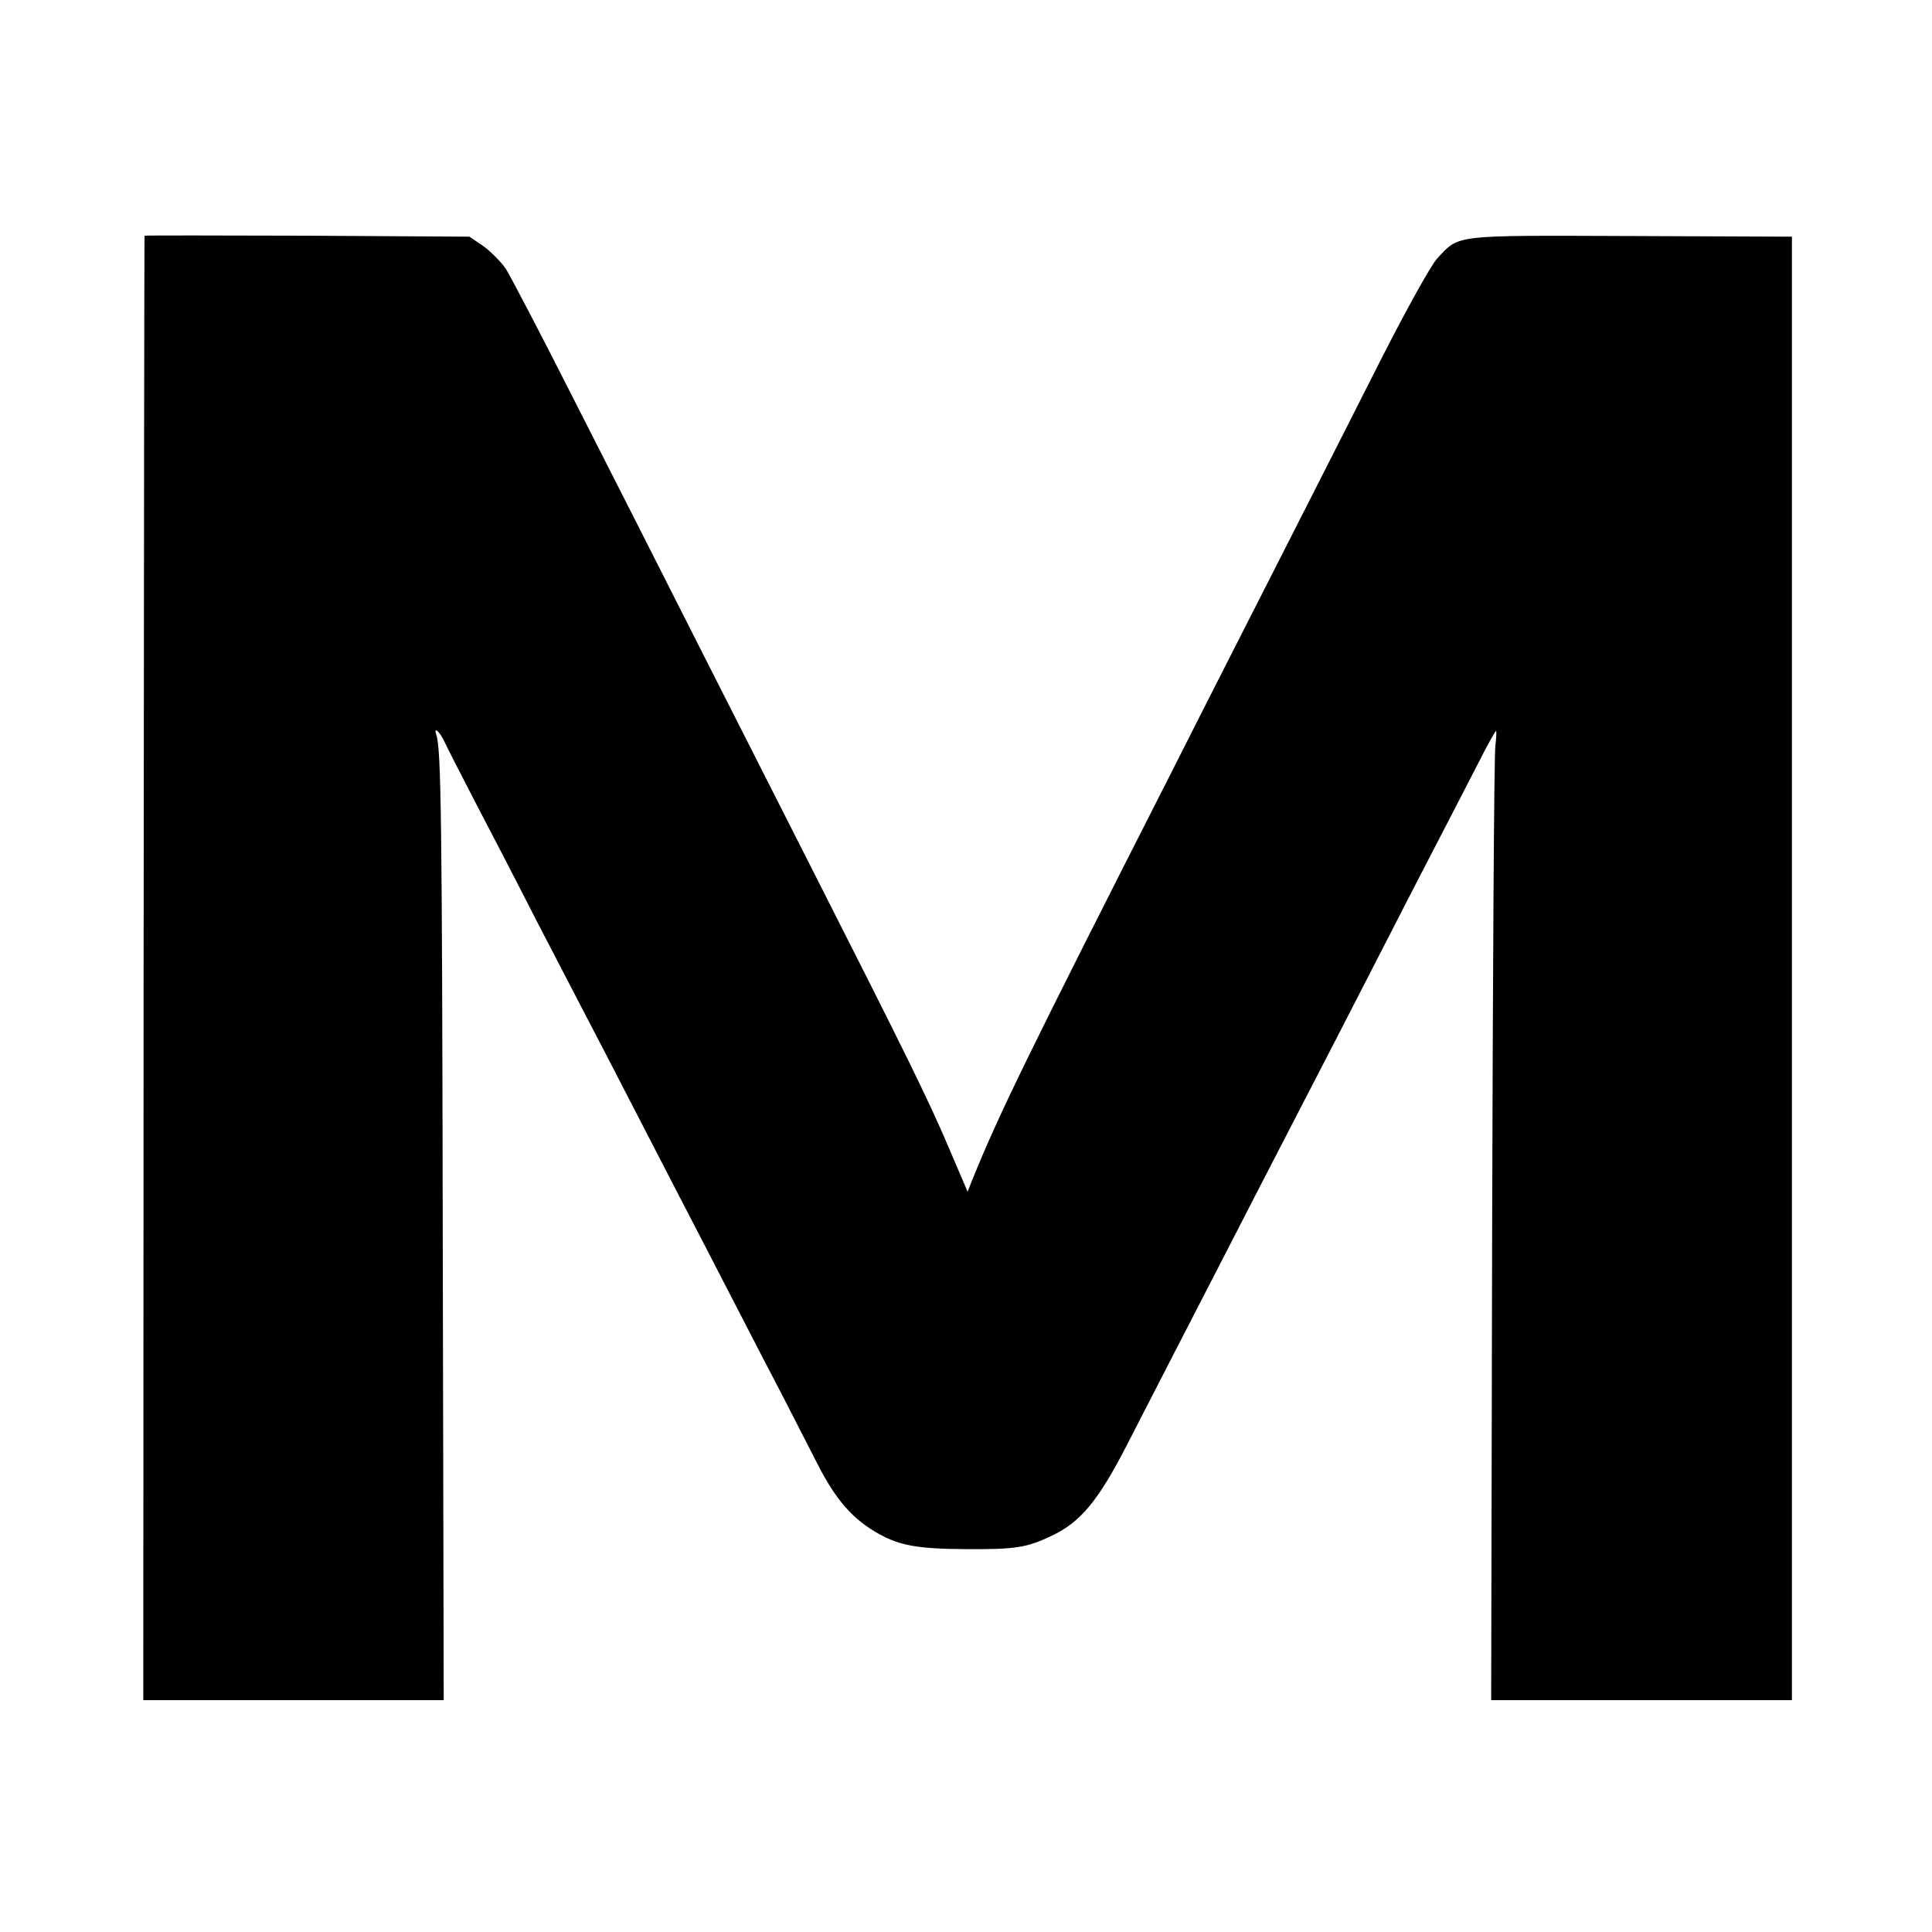 <?xml version="1.0" standalone="no"?>
<!DOCTYPE svg PUBLIC "-//W3C//DTD SVG 20010904//EN"
 "http://www.w3.org/TR/2001/REC-SVG-20010904/DTD/svg10.dtd">
<svg version="1.0" xmlns="http://www.w3.org/2000/svg"
 width="600pt" height="600pt" viewBox="0 0 600 600"
 preserveAspectRatio="xMidYMid meet">
<g transform="translate(0,600) scale(0.1,-0.1)"
fill="#000000" stroke="none">
<path d="M449 5268 c-1 -2 -2 -1026 -3 -2275 l-1 -2273 466 0 467 0 -3 1443
c-2 1295 -5 1511 -20 1555 -10 29 12 9 27 -25 10 -21 53 -105 96 -188 43 -82
127 -244 186 -360 60 -115 132 -255 161 -310 29 -55 94 -181 145 -280 51 -99
121 -234 155 -300 34 -66 102 -196 150 -290 48 -93 119 -231 158 -305 38 -74
85 -166 105 -205 58 -114 111 -174 192 -219 65 -36 121 -46 267 -47 156 -1
191 4 270 42 89 42 144 109 232 280 41 79 106 207 146 284 40 77 116 226 170
330 54 105 130 253 170 330 107 206 219 424 335 650 56 110 131 254 165 320
34 66 84 162 110 213 25 50 49 92 51 92 2 0 1 -21 -2 -47 -4 -27 -8 -704 -10
-1505 l-3 -1458 467 0 467 0 0 2273 0 2272 -499 2 c-556 2 -533 5 -602 -69
-18 -18 -95 -157 -172 -308 -76 -151 -217 -428 -312 -615 -95 -187 -244 -479
-330 -650 -463 -911 -547 -1083 -632 -1293 l-13 -33 -59 138 c-61 144 -134
292 -421 858 -95 187 -257 507 -360 710 -103 204 -273 539 -378 745 -104 206
-202 393 -216 415 -14 21 -46 53 -69 70 l-44 30 -504 3 c-277 1 -505 1 -505 0z"/>
</g>
</svg>
